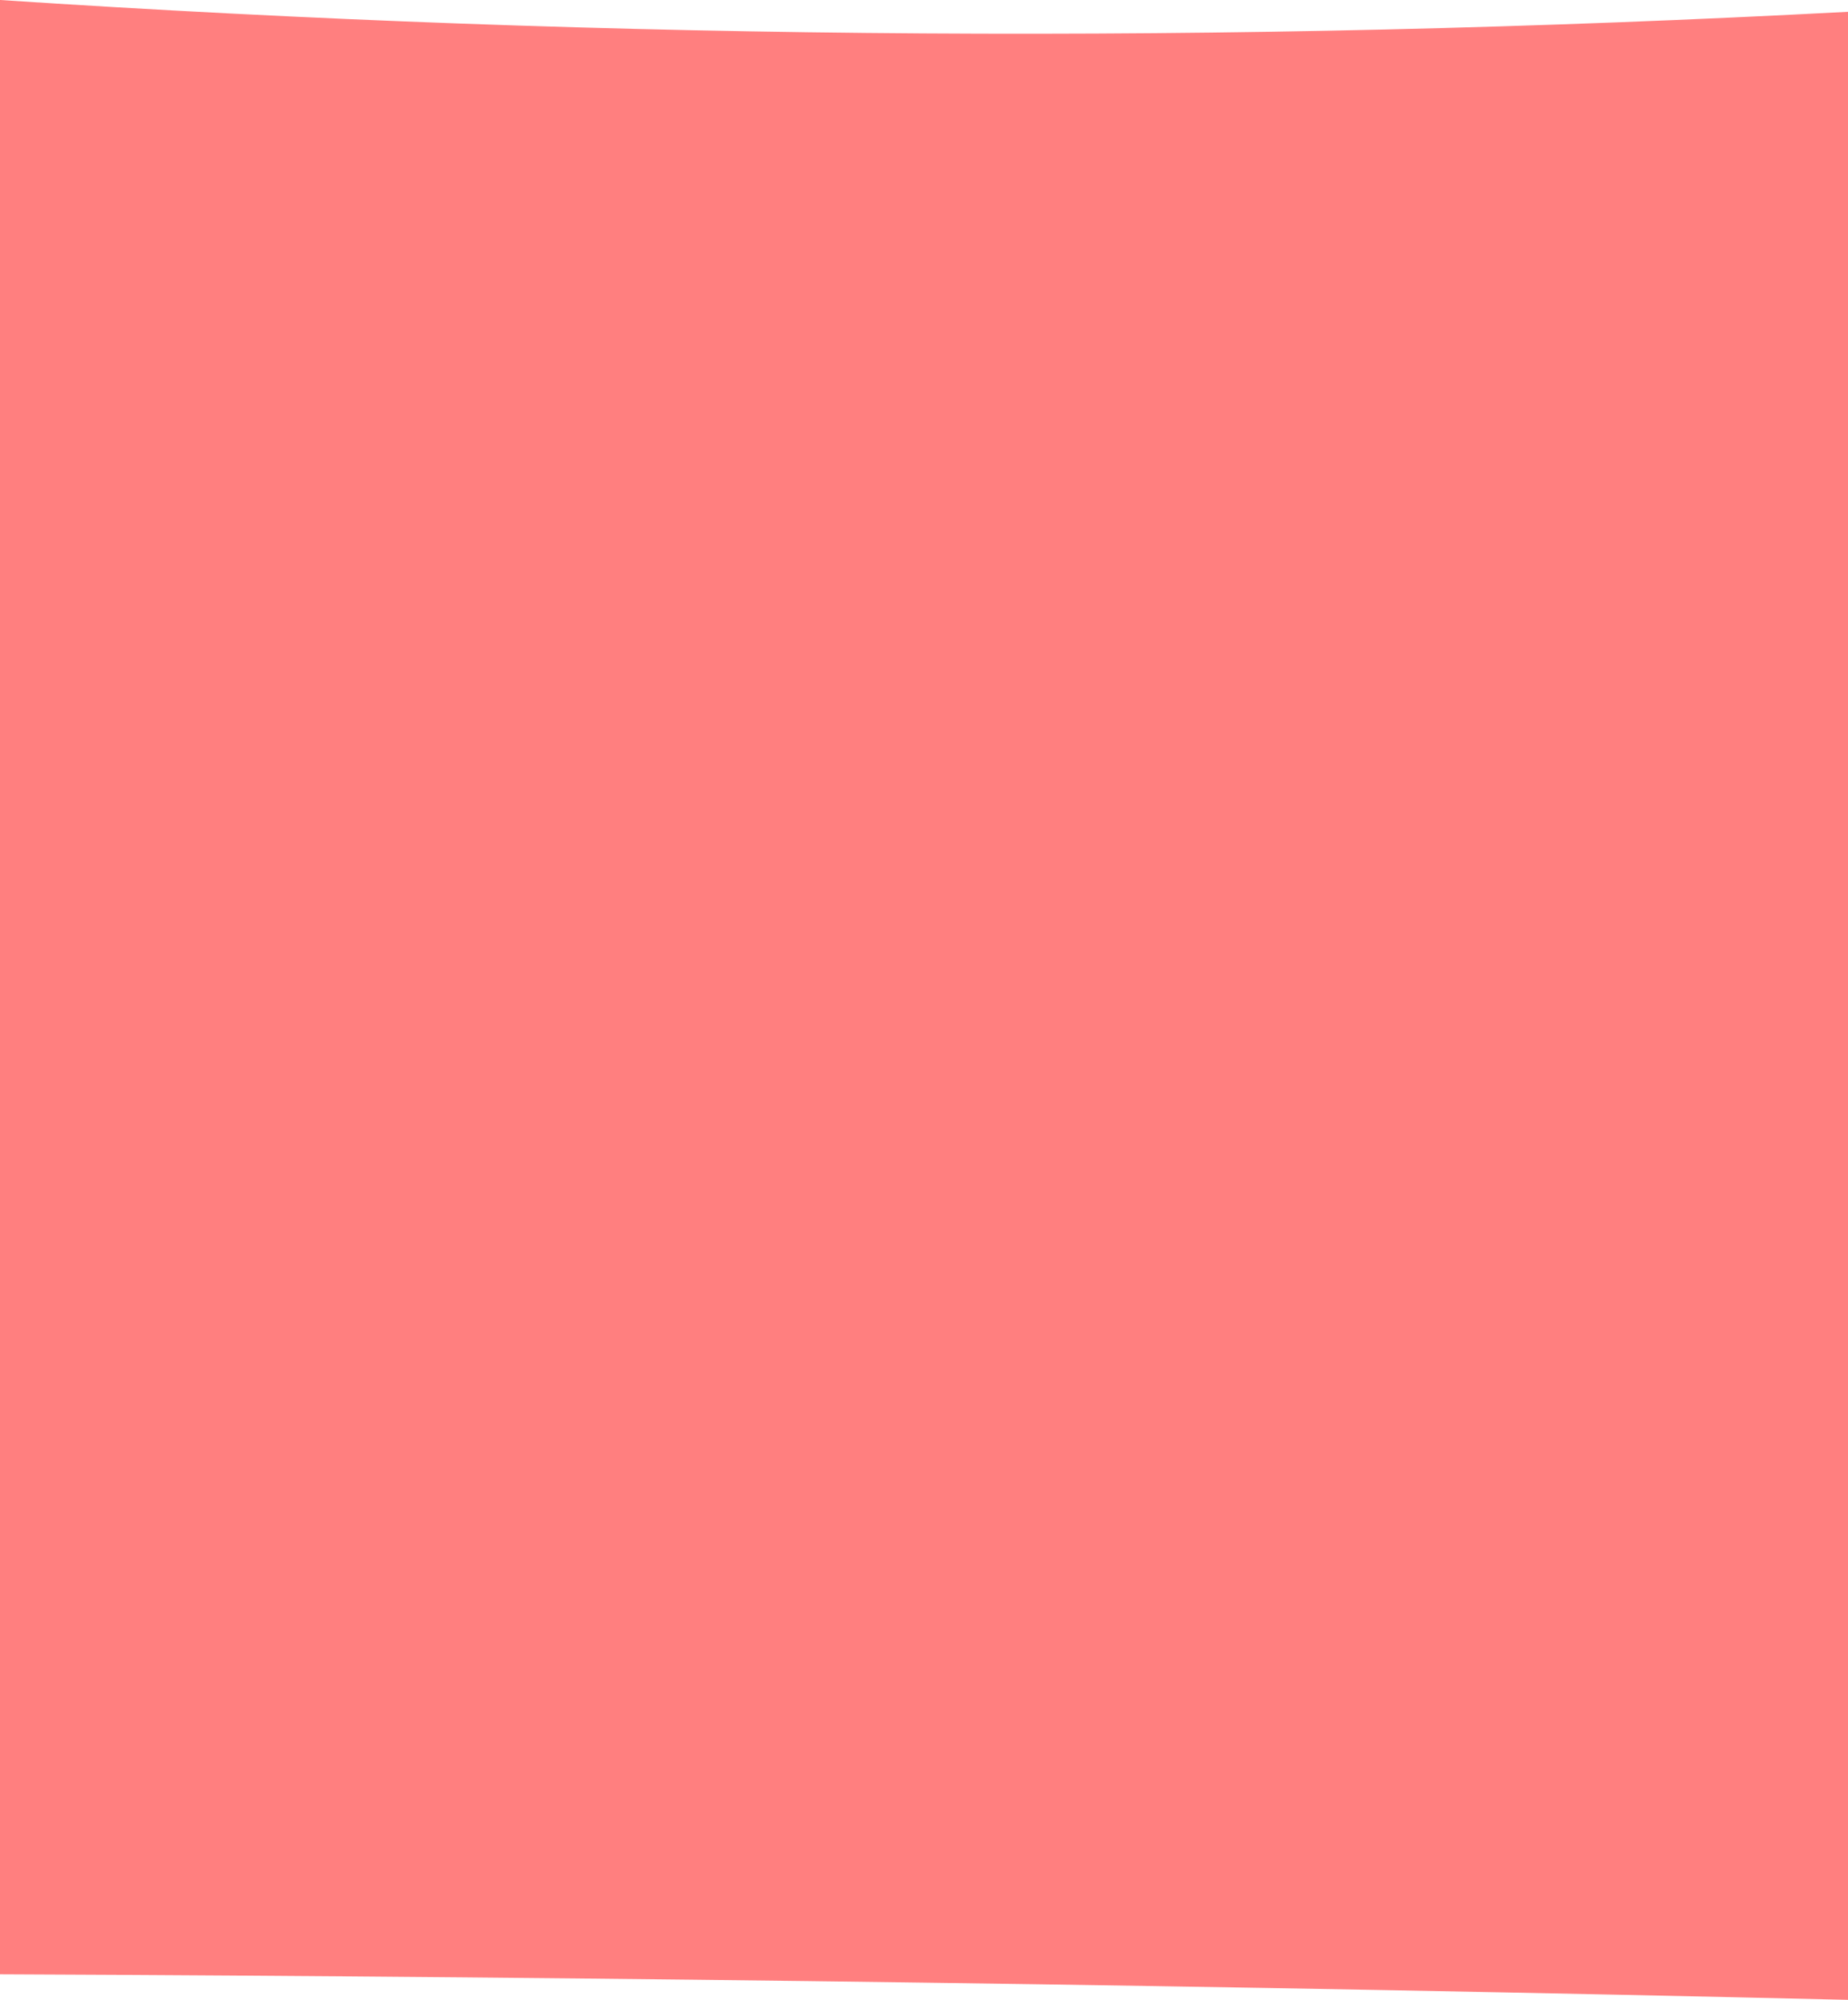 <?xml version="1.0" encoding="UTF-8" standalone="no"?>
<svg xmlns:xlink="http://www.w3.org/1999/xlink" height="50.85px" width="47.0px" xmlns="http://www.w3.org/2000/svg">
  <g transform="matrix(1.0, 0.0, 0.0, 1.0, 23.0, 28.2)">
    <path d="M24.0 -27.9 L24.0 22.65 Q0.5 22.1 -23.0 22.0 L-23.0 -28.2 Q0.45 -26.65 24.0 -27.9" fill="#ff0000" fill-opacity="0.502" fill-rule="evenodd" stroke="none"/>
  </g>
</svg>

